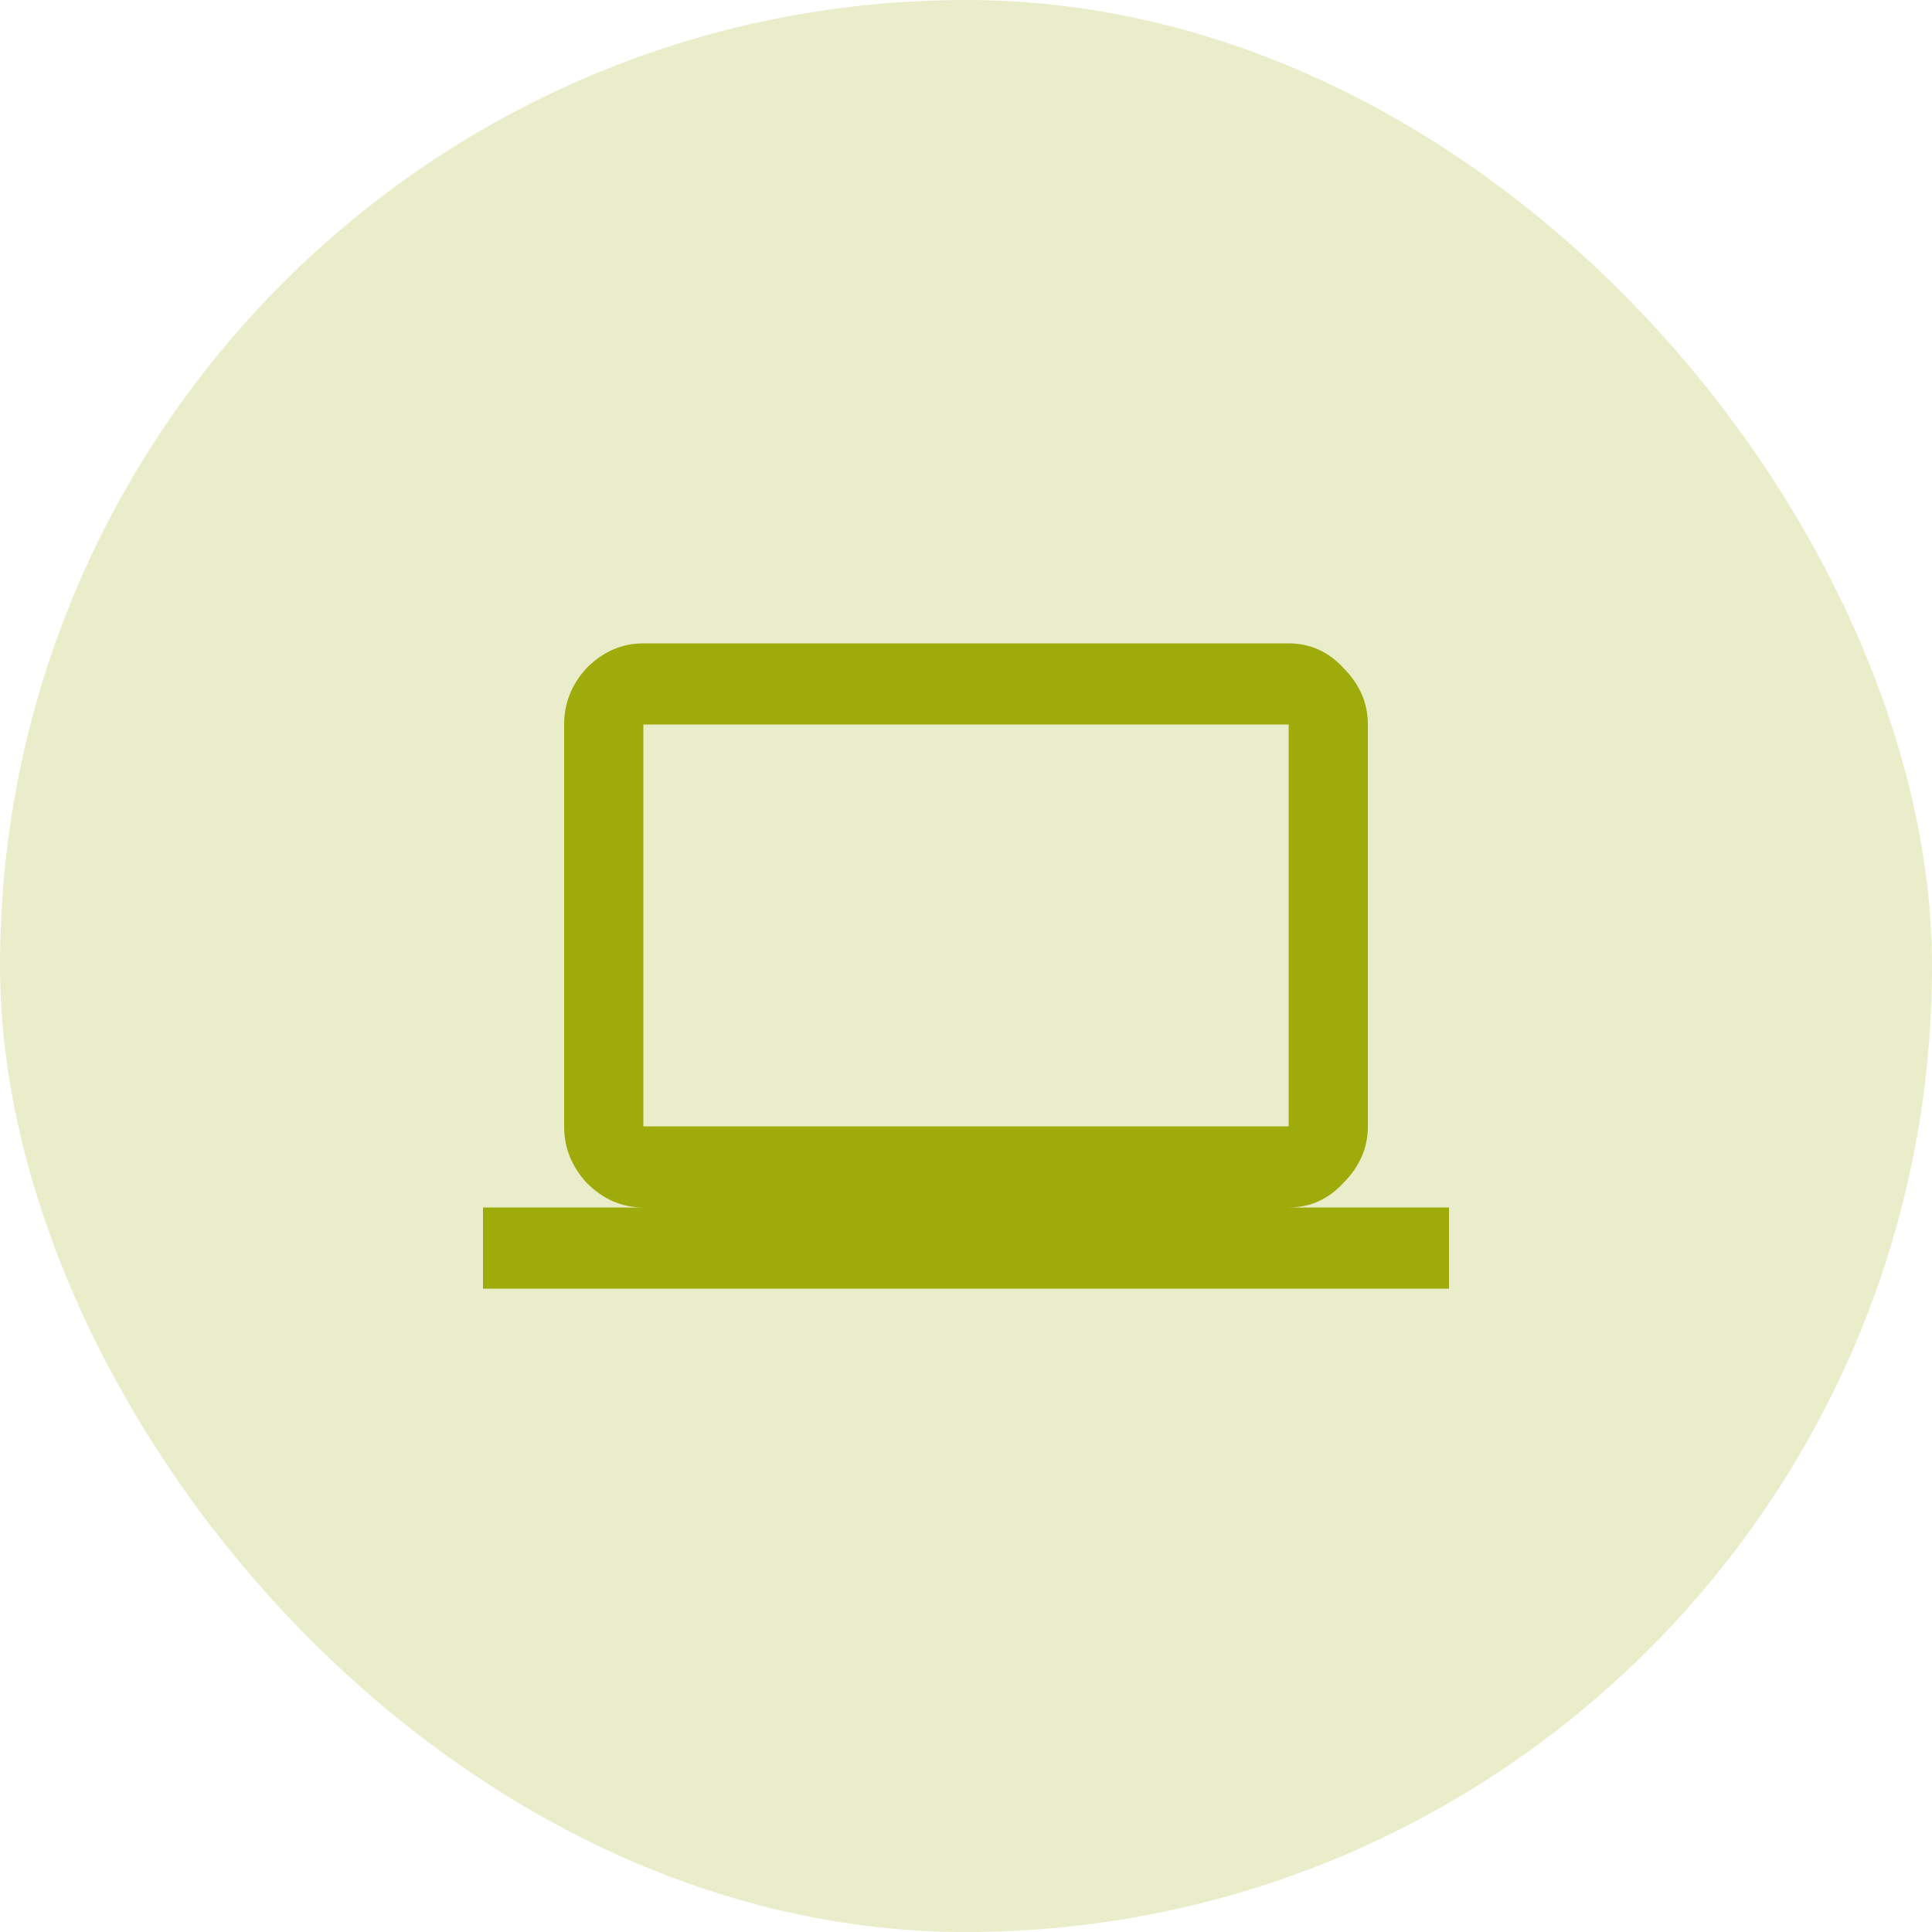 <svg width="80" height="80" fill="none" xmlns="http://www.w3.org/2000/svg"><rect width="80" height="80" rx="40" fill="#EAEDCA"/><path d="M26.64 30v16.64h26.72V30H26.64Zm26.72 20H60v3.36H20V50h6.64c-.885 0-1.666-.339-2.343-1.016-.625-.677-.938-1.458-.938-2.343V30c0-.885.313-1.667.938-2.344.677-.677 1.458-1.015 2.344-1.015h26.718c.886 0 1.641.338 2.266 1.015.677.677 1.016 1.459 1.016 2.344v16.64c0 .886-.339 1.667-1.016 2.344C55 49.661 54.245 50 53.359 50Z" fill="#9EAB0A"/></svg>